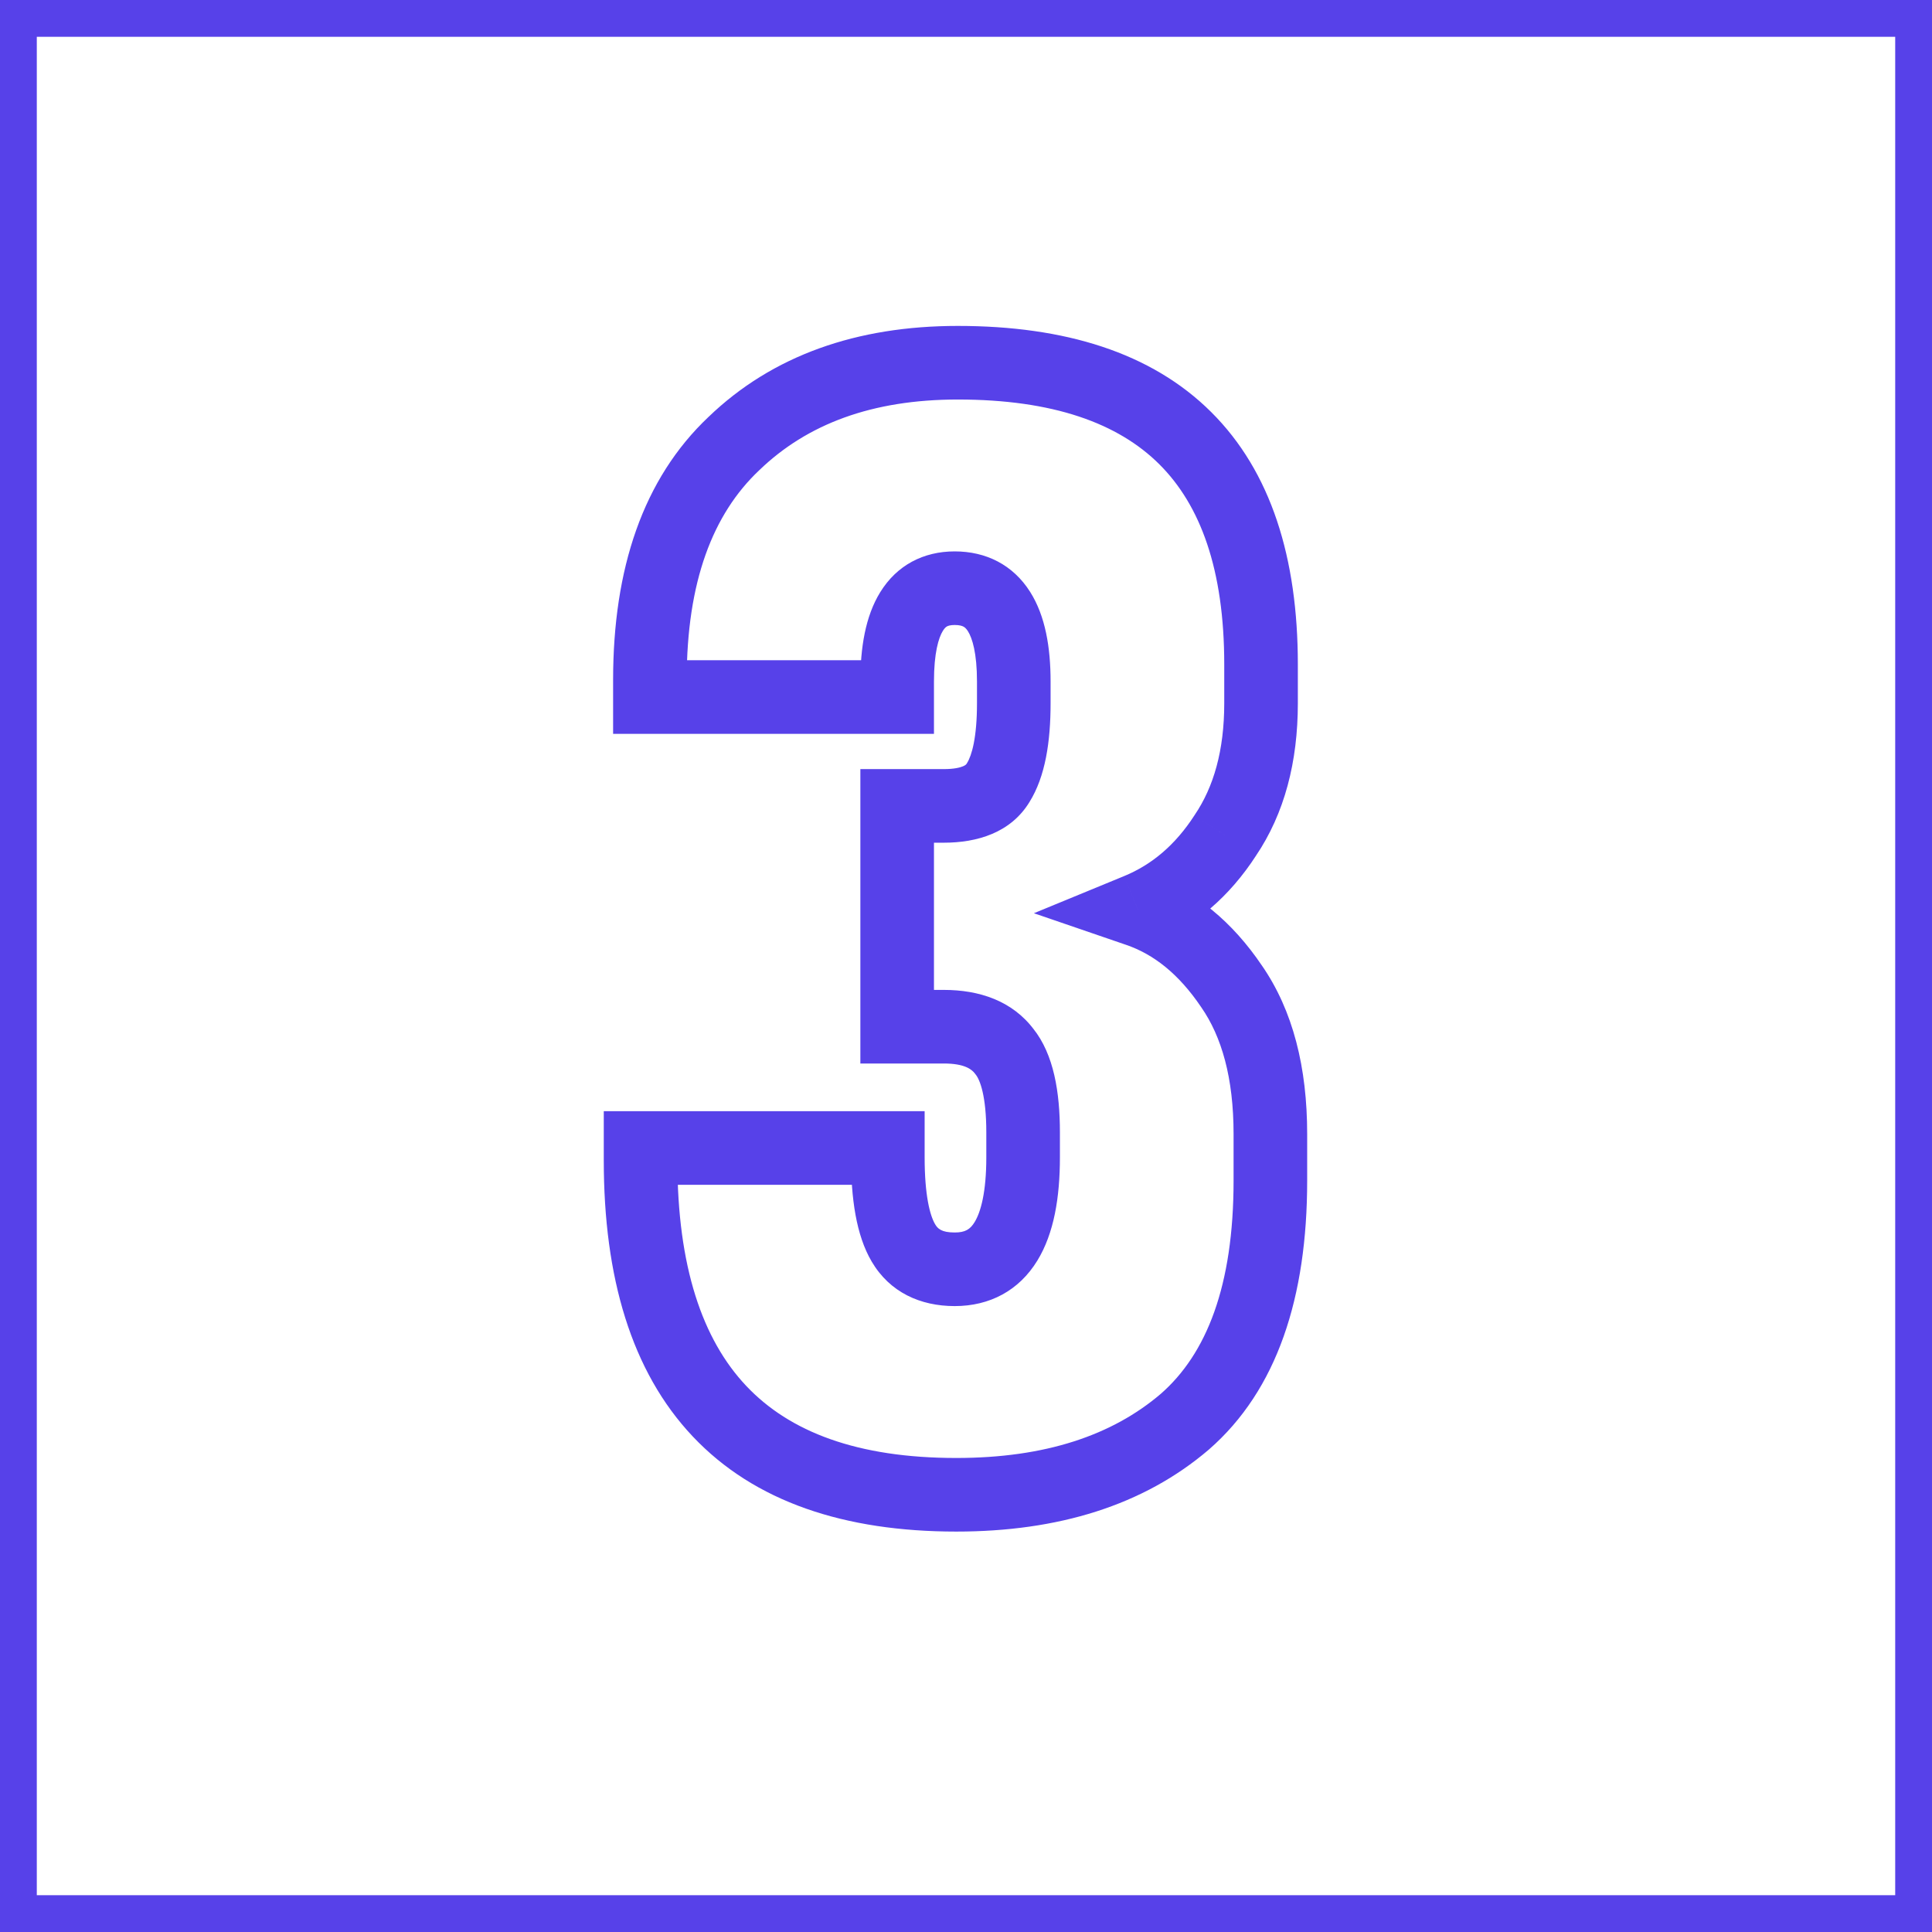 <?xml version="1.0" encoding="UTF-8"?> <svg xmlns="http://www.w3.org/2000/svg" width="105" height="105" viewBox="0 0 105 105" fill="none"> <rect x="1" y="1" width="103" height="103" stroke="#5741E9" stroke-width="2"></rect> <path d="M64.394 77.266L65.693 78.786L65.701 78.779L65.709 78.772L64.394 77.266ZM34.814 62.391V60.391H32.814V62.391H34.814ZM48.252 62.391H50.252V60.391H48.252V62.391ZM49.097 67.547L50.821 66.533L50.821 66.533L49.097 67.547ZM54.59 57.152L52.99 58.352L53.009 58.377L53.028 58.401L54.59 57.152ZM48.759 55.799H46.759V57.799H48.759V55.799ZM48.759 43.799V41.799H46.759V43.799H48.759ZM54.252 42.531L52.556 41.471L52.546 41.486L52.537 41.502L54.252 42.531ZM48.759 37.883V39.883H50.759V37.883H48.759ZM35.321 37.883H33.321V39.883H35.321V37.883ZM39.885 24.107L41.258 25.561L41.265 25.555L41.272 25.548L39.885 24.107ZM66.591 45.404L64.934 44.284L64.923 44.301L64.912 44.318L66.591 45.404ZM61.858 49.461L61.097 47.612L56.19 49.632L61.209 51.353L61.858 49.461ZM66.929 53.602L65.272 54.722L65.279 54.732L65.286 54.743L66.929 53.602ZM67.042 64.166C67.042 69.891 65.571 73.583 63.078 75.759L65.709 78.772C69.413 75.539 71.042 70.498 71.042 64.166H67.042ZM63.094 75.745C60.447 78.007 56.81 79.238 51.97 79.238V83.238C57.497 83.238 62.142 81.82 65.693 78.786L63.094 75.745ZM51.97 79.238C46.59 79.238 42.915 77.819 40.557 75.322C38.18 72.804 36.814 68.844 36.814 63.068H32.814C32.814 69.405 34.308 74.53 37.649 78.068C41.01 81.628 45.913 83.238 51.97 83.238V79.238ZM36.814 63.068V62.391H32.814V63.068H36.814ZM34.814 64.391H48.252V60.391H34.814V64.391ZM46.252 62.391V62.898H50.252V62.391H46.252ZM46.252 62.898C46.252 65.121 46.527 67.123 47.373 68.561L50.821 66.533C50.539 66.055 50.252 64.958 50.252 62.898H46.252ZM47.373 68.561C48.361 70.241 50.021 70.983 51.886 70.983V66.983C51.159 66.983 50.959 66.768 50.821 66.533L47.373 68.561ZM51.886 70.983C53.785 70.983 55.38 70.144 56.381 68.505C57.285 67.026 57.604 65.065 57.604 62.898H53.604C53.604 64.788 53.304 65.87 52.968 66.419C52.73 66.808 52.465 66.983 51.886 66.983V70.983ZM57.604 62.898V61.546H53.604V62.898H57.604ZM57.604 61.546C57.604 59.368 57.276 57.307 56.152 55.902L53.028 58.401C53.257 58.686 53.604 59.555 53.604 61.546H57.604ZM56.19 55.952C55.013 54.383 53.207 53.799 51.294 53.799V57.799C52.424 57.799 52.815 58.118 52.99 58.352L56.19 55.952ZM51.294 53.799H48.759V57.799H51.294V53.799ZM50.759 55.799V43.799H46.759V55.799H50.759ZM48.759 45.799H51.294V41.799H48.759V45.799ZM51.294 45.799C53.091 45.799 54.942 45.269 55.967 43.56L52.537 41.502C52.519 41.532 52.487 41.582 52.344 41.644C52.173 41.717 51.849 41.799 51.294 41.799V45.799ZM55.948 43.591C56.817 42.2 57.097 40.295 57.097 38.221H53.097C53.097 40.091 52.814 41.059 52.556 41.471L55.948 43.591ZM57.097 38.221V37.038H53.097V38.221H57.097ZM57.097 37.038C57.097 35.201 56.818 33.481 55.984 32.165C55.052 30.693 53.584 29.967 51.886 29.967V33.967C52.155 33.967 52.292 34.019 52.359 34.054C52.42 34.086 52.505 34.147 52.605 34.305C52.841 34.678 53.097 35.494 53.097 37.038H57.097ZM51.886 29.967C50.191 29.967 48.745 30.714 47.838 32.185C47.029 33.496 46.759 35.207 46.759 37.038H50.759C50.759 35.488 51.009 34.663 51.243 34.285C51.342 34.124 51.421 34.069 51.469 34.043C51.521 34.015 51.639 33.967 51.886 33.967V29.967ZM46.759 37.038V37.883H50.759V37.038H46.759ZM48.759 35.883H35.321V39.883H48.759V35.883ZM37.321 37.883V36.953H33.321V37.883H37.321ZM37.321 36.953C37.321 31.608 38.744 27.936 41.258 25.561L38.512 22.653C34.941 26.025 33.321 30.917 33.321 36.953H37.321ZM41.272 25.548C43.869 23.047 47.391 21.713 52.055 21.713V17.713C46.577 17.713 41.985 19.308 38.498 22.667L41.272 25.548ZM52.055 21.713C57.242 21.713 60.765 23.002 63.004 25.229C65.241 27.455 66.535 30.954 66.535 36.108H70.535C70.535 30.332 69.081 25.633 65.825 22.394C62.571 19.156 57.854 17.713 52.055 17.713V21.713ZM66.535 36.108V38.221H70.535V36.108H66.535ZM66.535 38.221C66.535 40.792 65.957 42.771 64.934 44.284L68.247 46.525C69.816 44.206 70.535 41.396 70.535 38.221H66.535ZM64.912 44.318C63.87 45.928 62.598 46.993 61.097 47.612L62.62 51.31C64.95 50.351 66.833 48.712 68.27 46.491L64.912 44.318ZM61.209 51.353C62.691 51.861 64.055 52.921 65.272 54.722L68.586 52.482C66.986 50.114 64.969 48.413 62.507 47.569L61.209 51.353ZM65.286 54.743C66.394 56.338 67.042 58.576 67.042 61.631H71.042C71.042 58.037 70.281 54.923 68.572 52.461L65.286 54.743ZM67.042 61.631V64.166H71.042V61.631H67.042Z" fill="#5741E9"></path> </svg> 